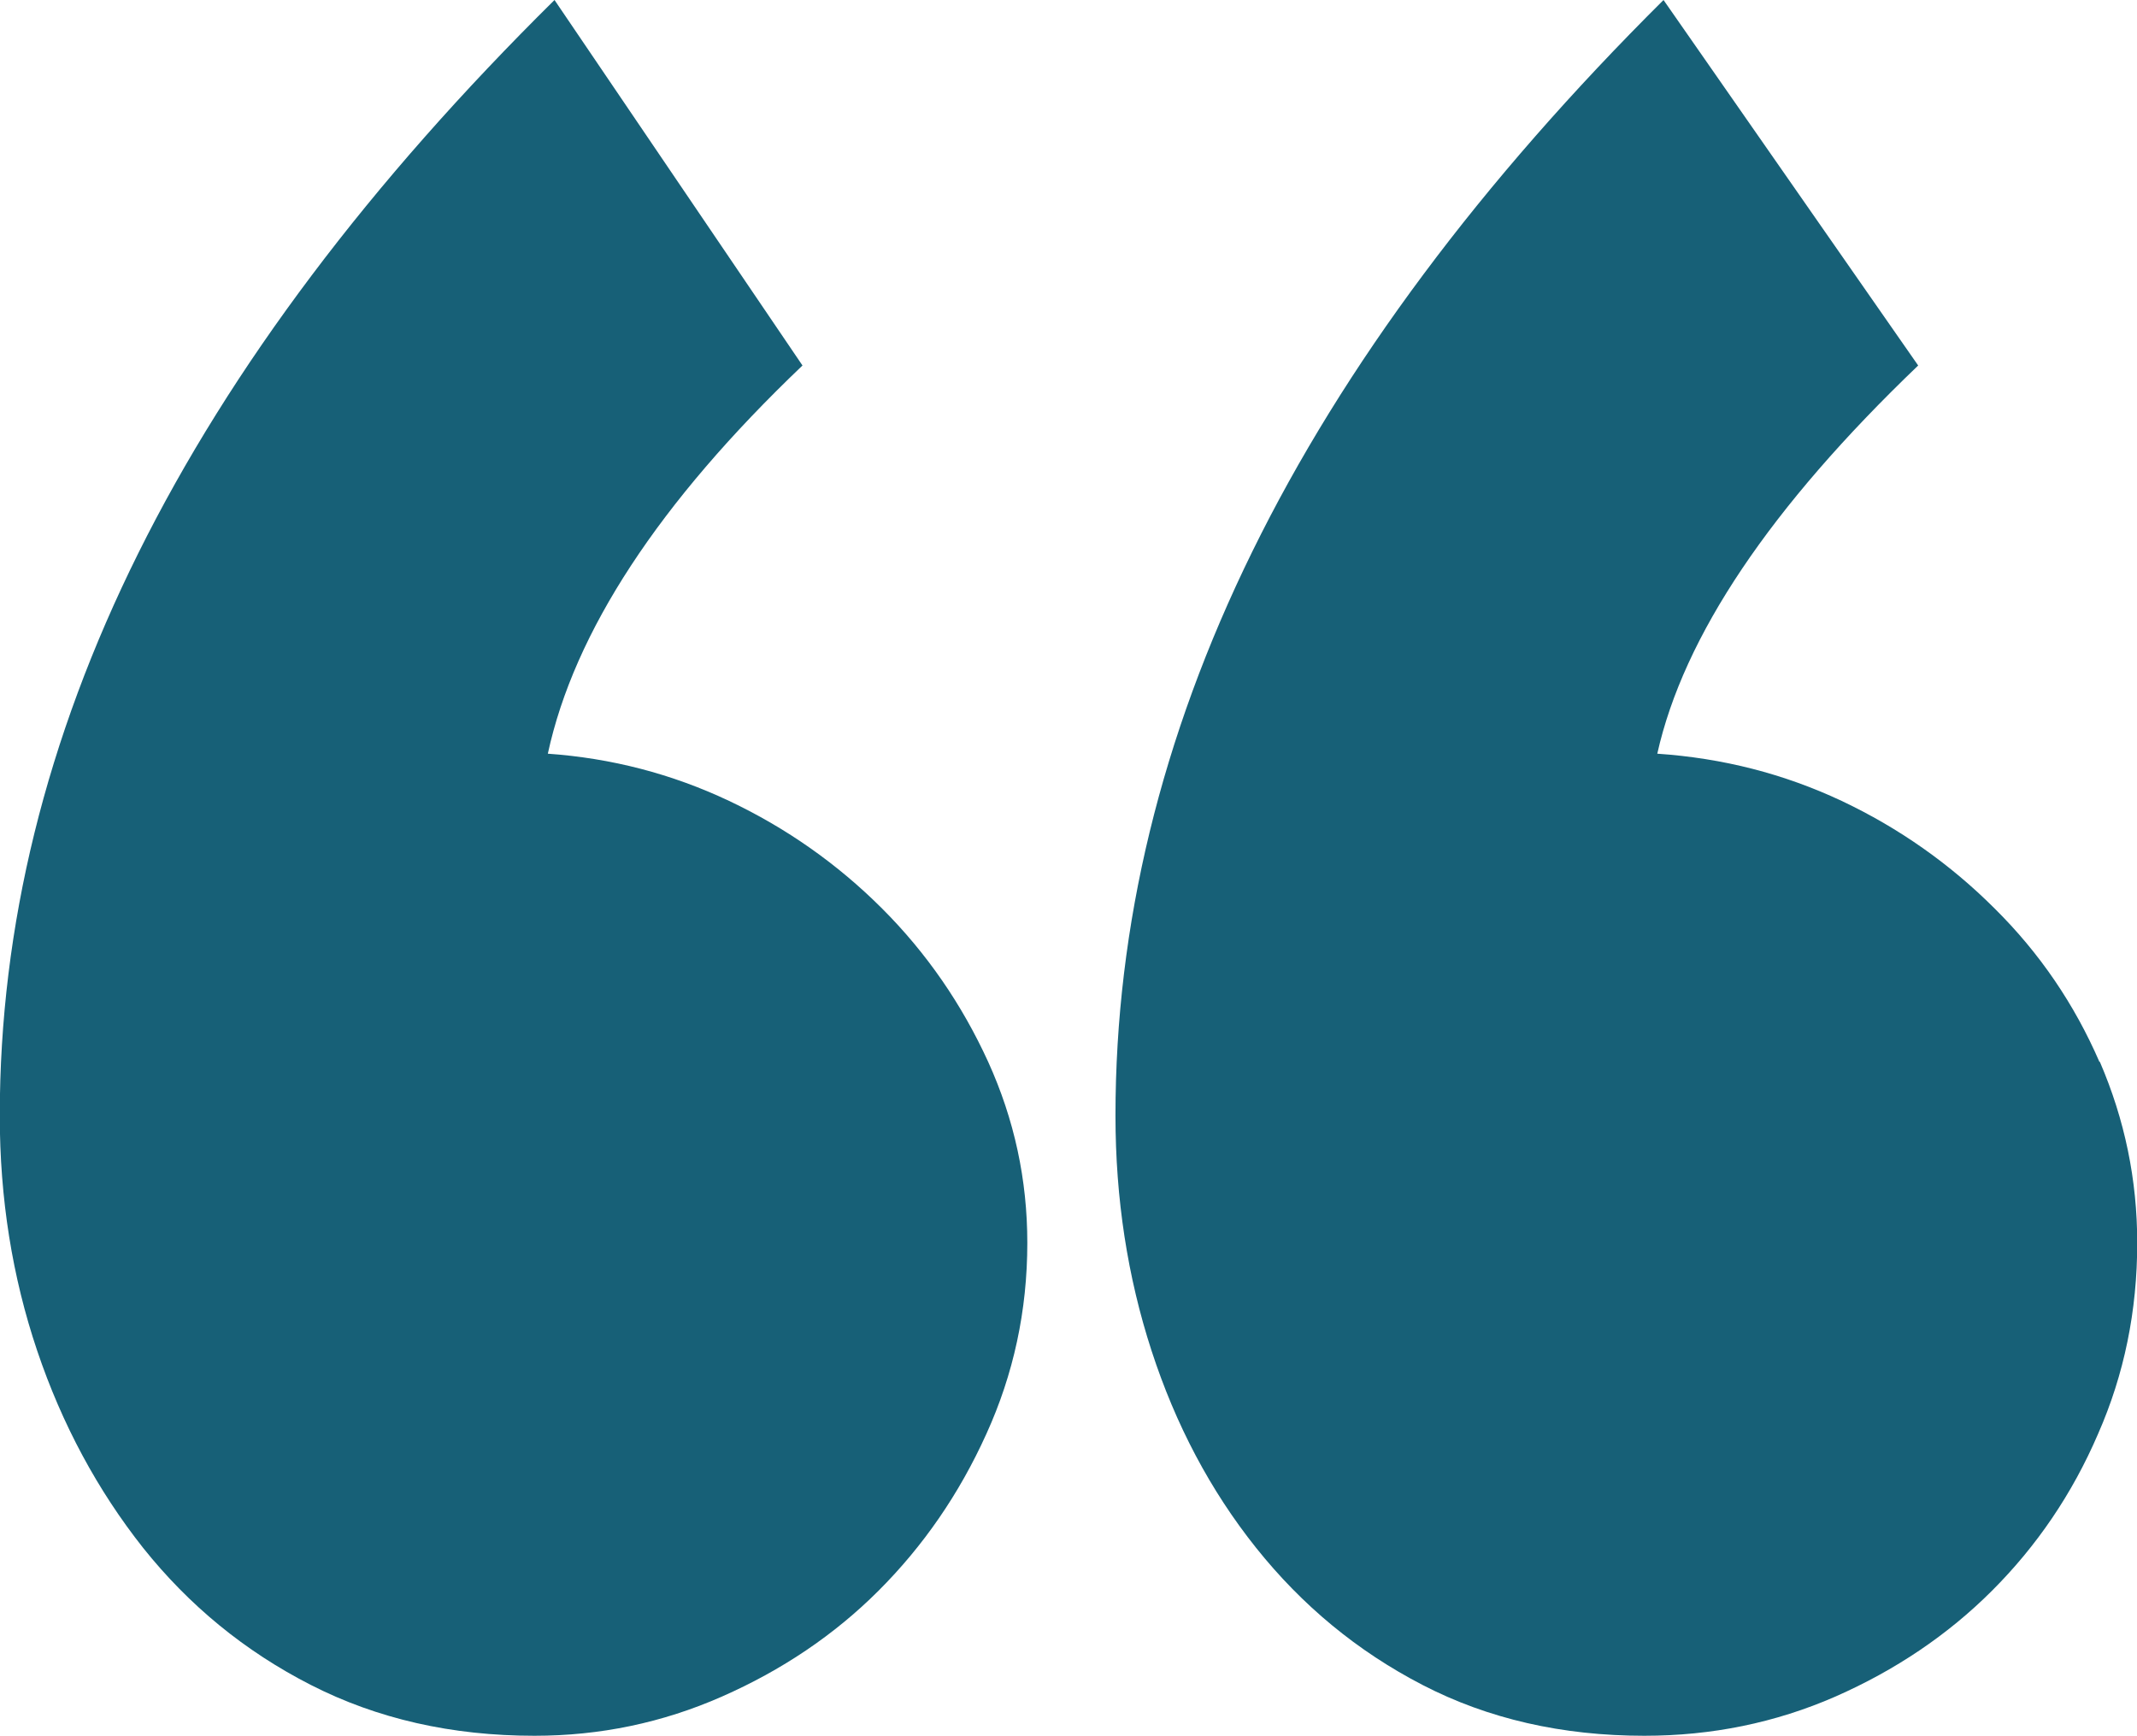 <svg width="48" height="39" viewBox="0 0 48 39" fill="none" xmlns="http://www.w3.org/2000/svg">
<path d="M47.155 23.85C46.595 22.56 45.815 21.41 44.805 20.41C43.805 19.41 42.655 18.6 41.365 17.99C40.065 17.38 38.695 17.03 37.225 16.93C37.815 14.29 39.765 11.39 43.085 8.21L37.365 0C29.155 8.16 25.055 16.51 25.055 25.06C25.055 26.92 25.325 28.68 25.865 30.34C26.405 32 27.185 33.48 28.215 34.77C29.245 36.06 30.485 37.09 31.955 37.85C33.425 38.61 35.085 38.99 36.935 38.99C38.445 38.99 39.875 38.7 41.225 38.11C42.565 37.52 43.745 36.73 44.745 35.73C45.745 34.73 46.545 33.56 47.125 32.21C47.715 30.87 48.005 29.44 48.005 27.92C48.005 26.5 47.725 25.15 47.165 23.85M22.195 23.85C21.605 22.56 20.815 21.41 19.815 20.41C18.815 19.41 17.665 18.6 16.375 17.99C15.085 17.38 13.725 17.03 12.305 16.93C12.895 14.2 14.795 11.29 18.025 8.21L12.455 0C4.145 8.21 -0.005 16.56 -0.005 25.06C-0.005 26.92 0.275 28.68 0.835 30.34C1.395 32 2.195 33.48 3.215 34.77C4.245 36.06 5.495 37.09 6.985 37.85C8.475 38.61 10.145 38.99 12.005 38.99C13.475 38.99 14.875 38.7 16.215 38.11C17.555 37.52 18.735 36.73 19.735 35.73C20.735 34.73 21.545 33.56 22.155 32.21C22.765 30.87 23.075 29.44 23.075 27.92C23.075 26.5 22.785 25.15 22.195 23.85Z" fill="#176077"/>
</svg>
